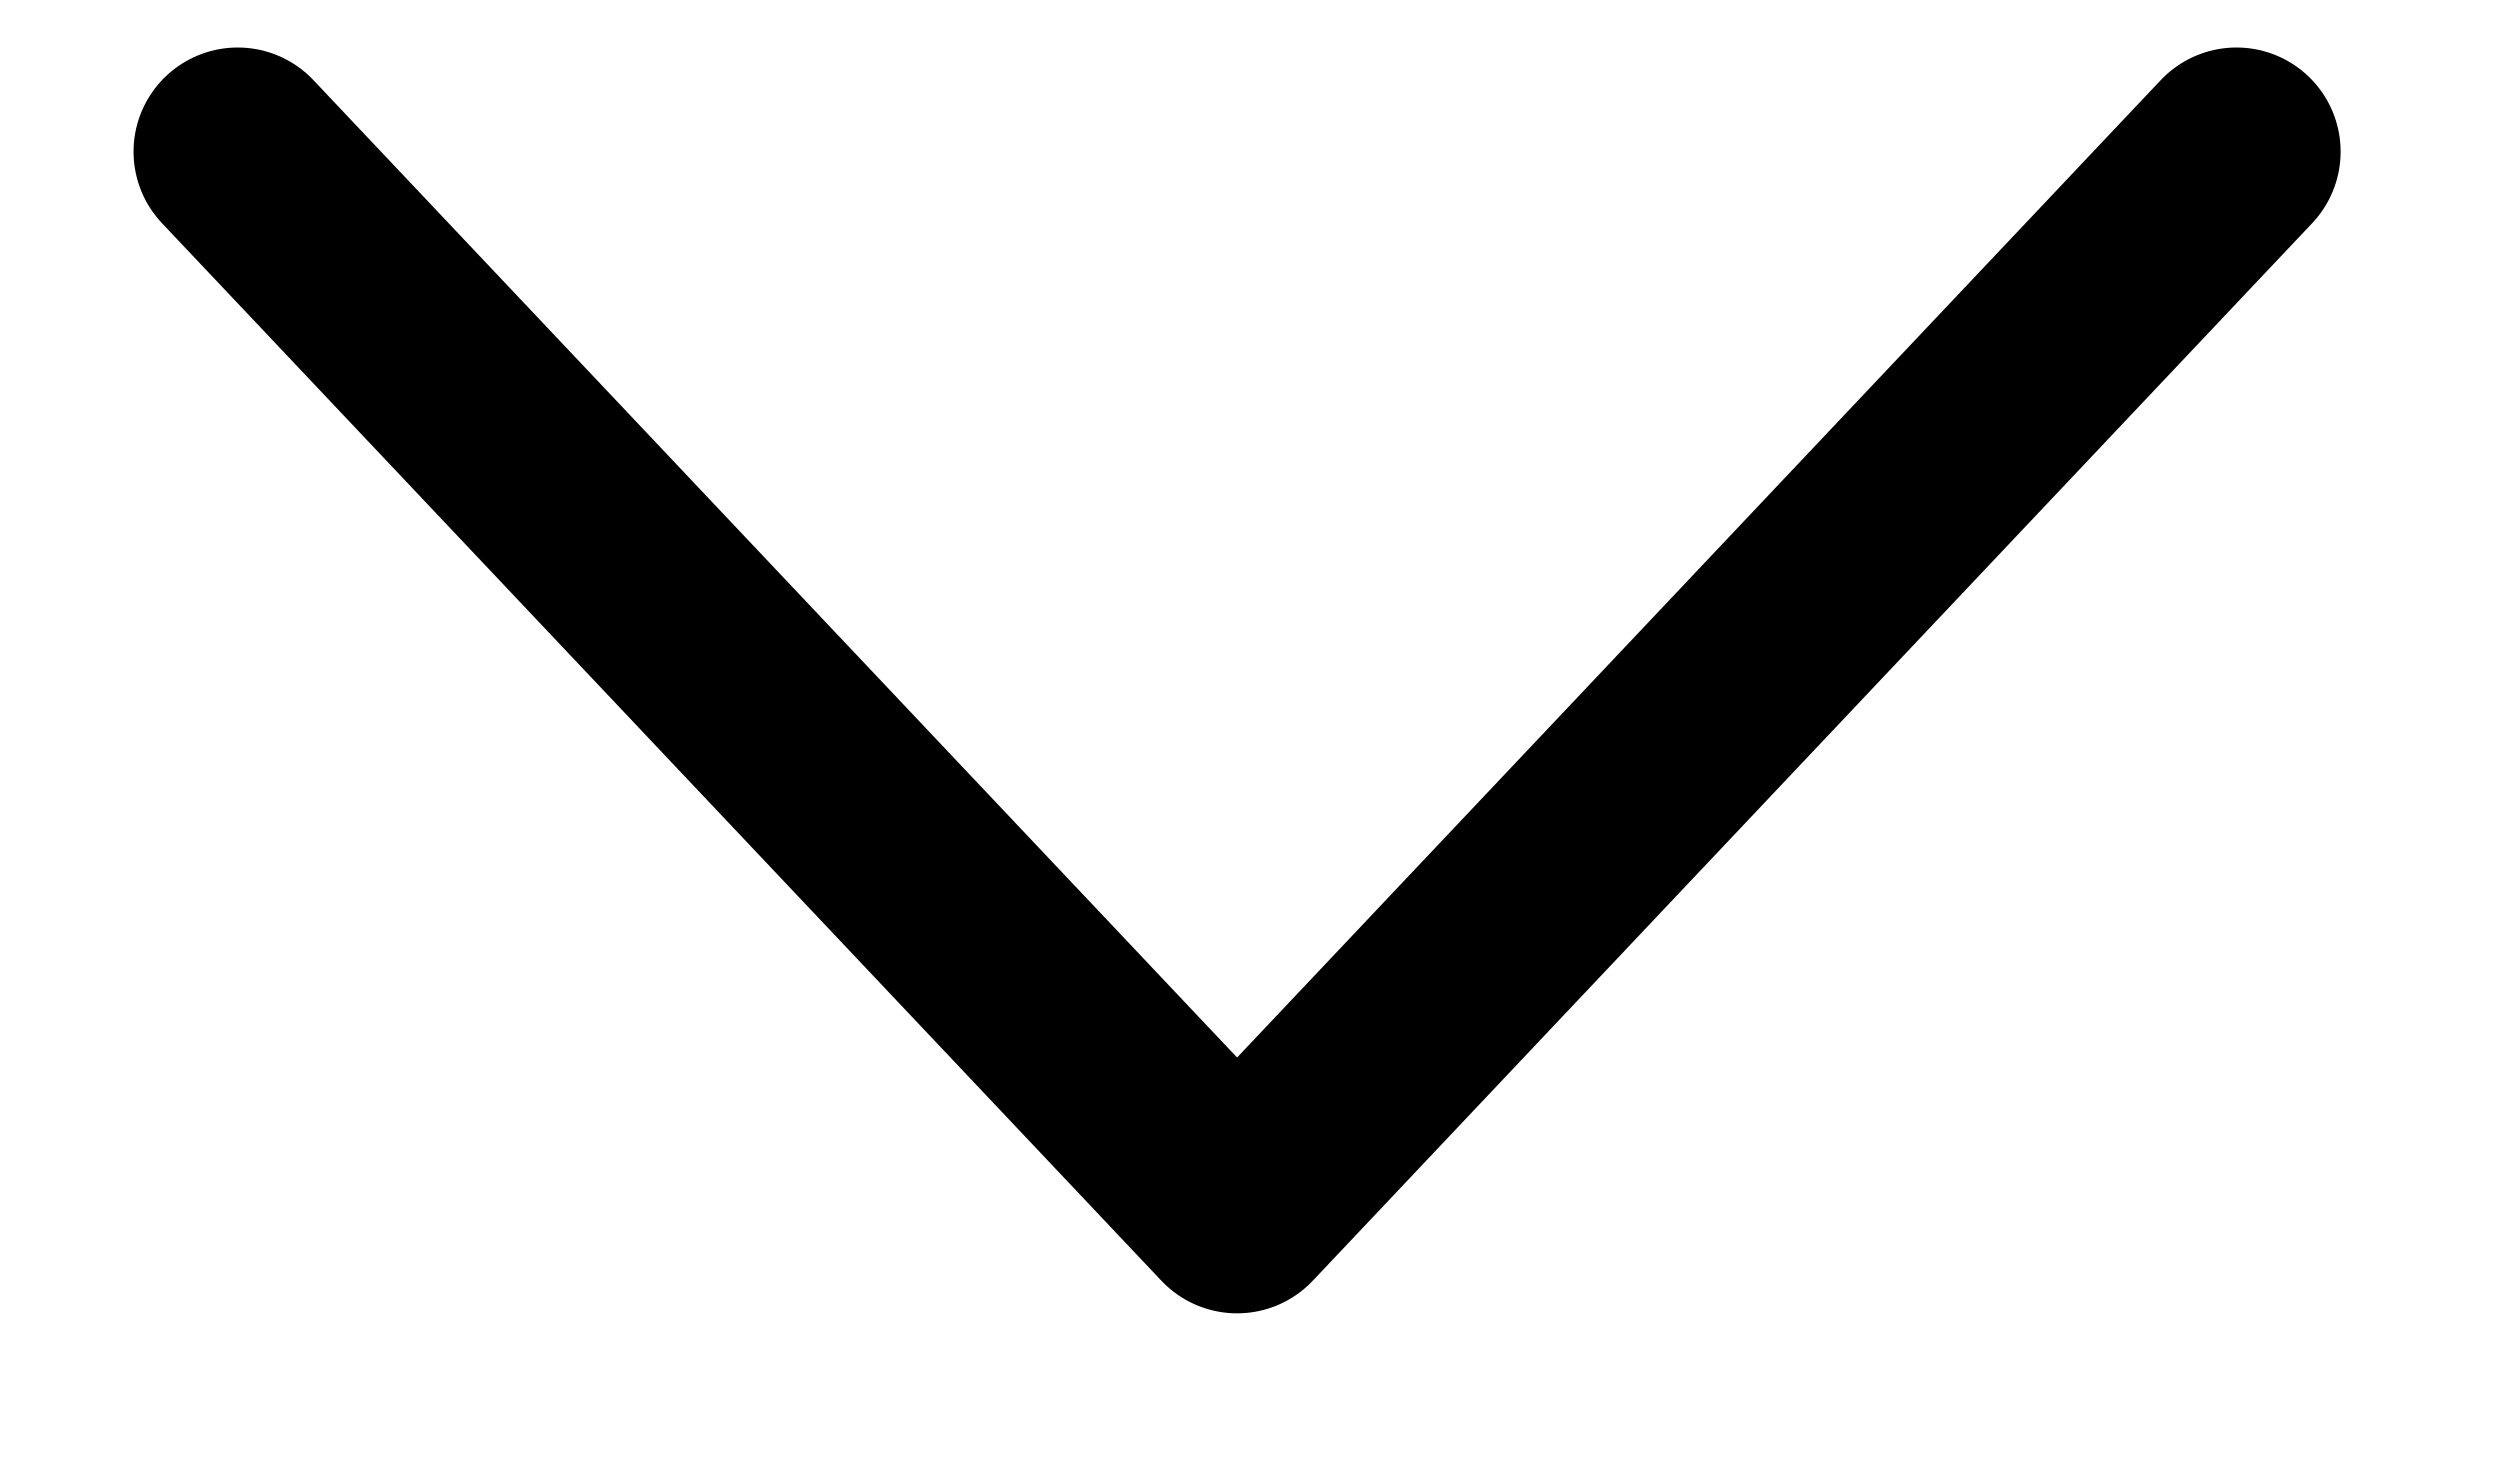 <svg width="12" height="7" viewBox="0 0 12 7" fill="none" xmlns="http://www.w3.org/2000/svg">
<path id="Vector" d="M1.141 0.728L5.938 5.804L10.735 0.728" stroke="black" stroke-linecap="round" stroke-linejoin="round"/>
</svg>
